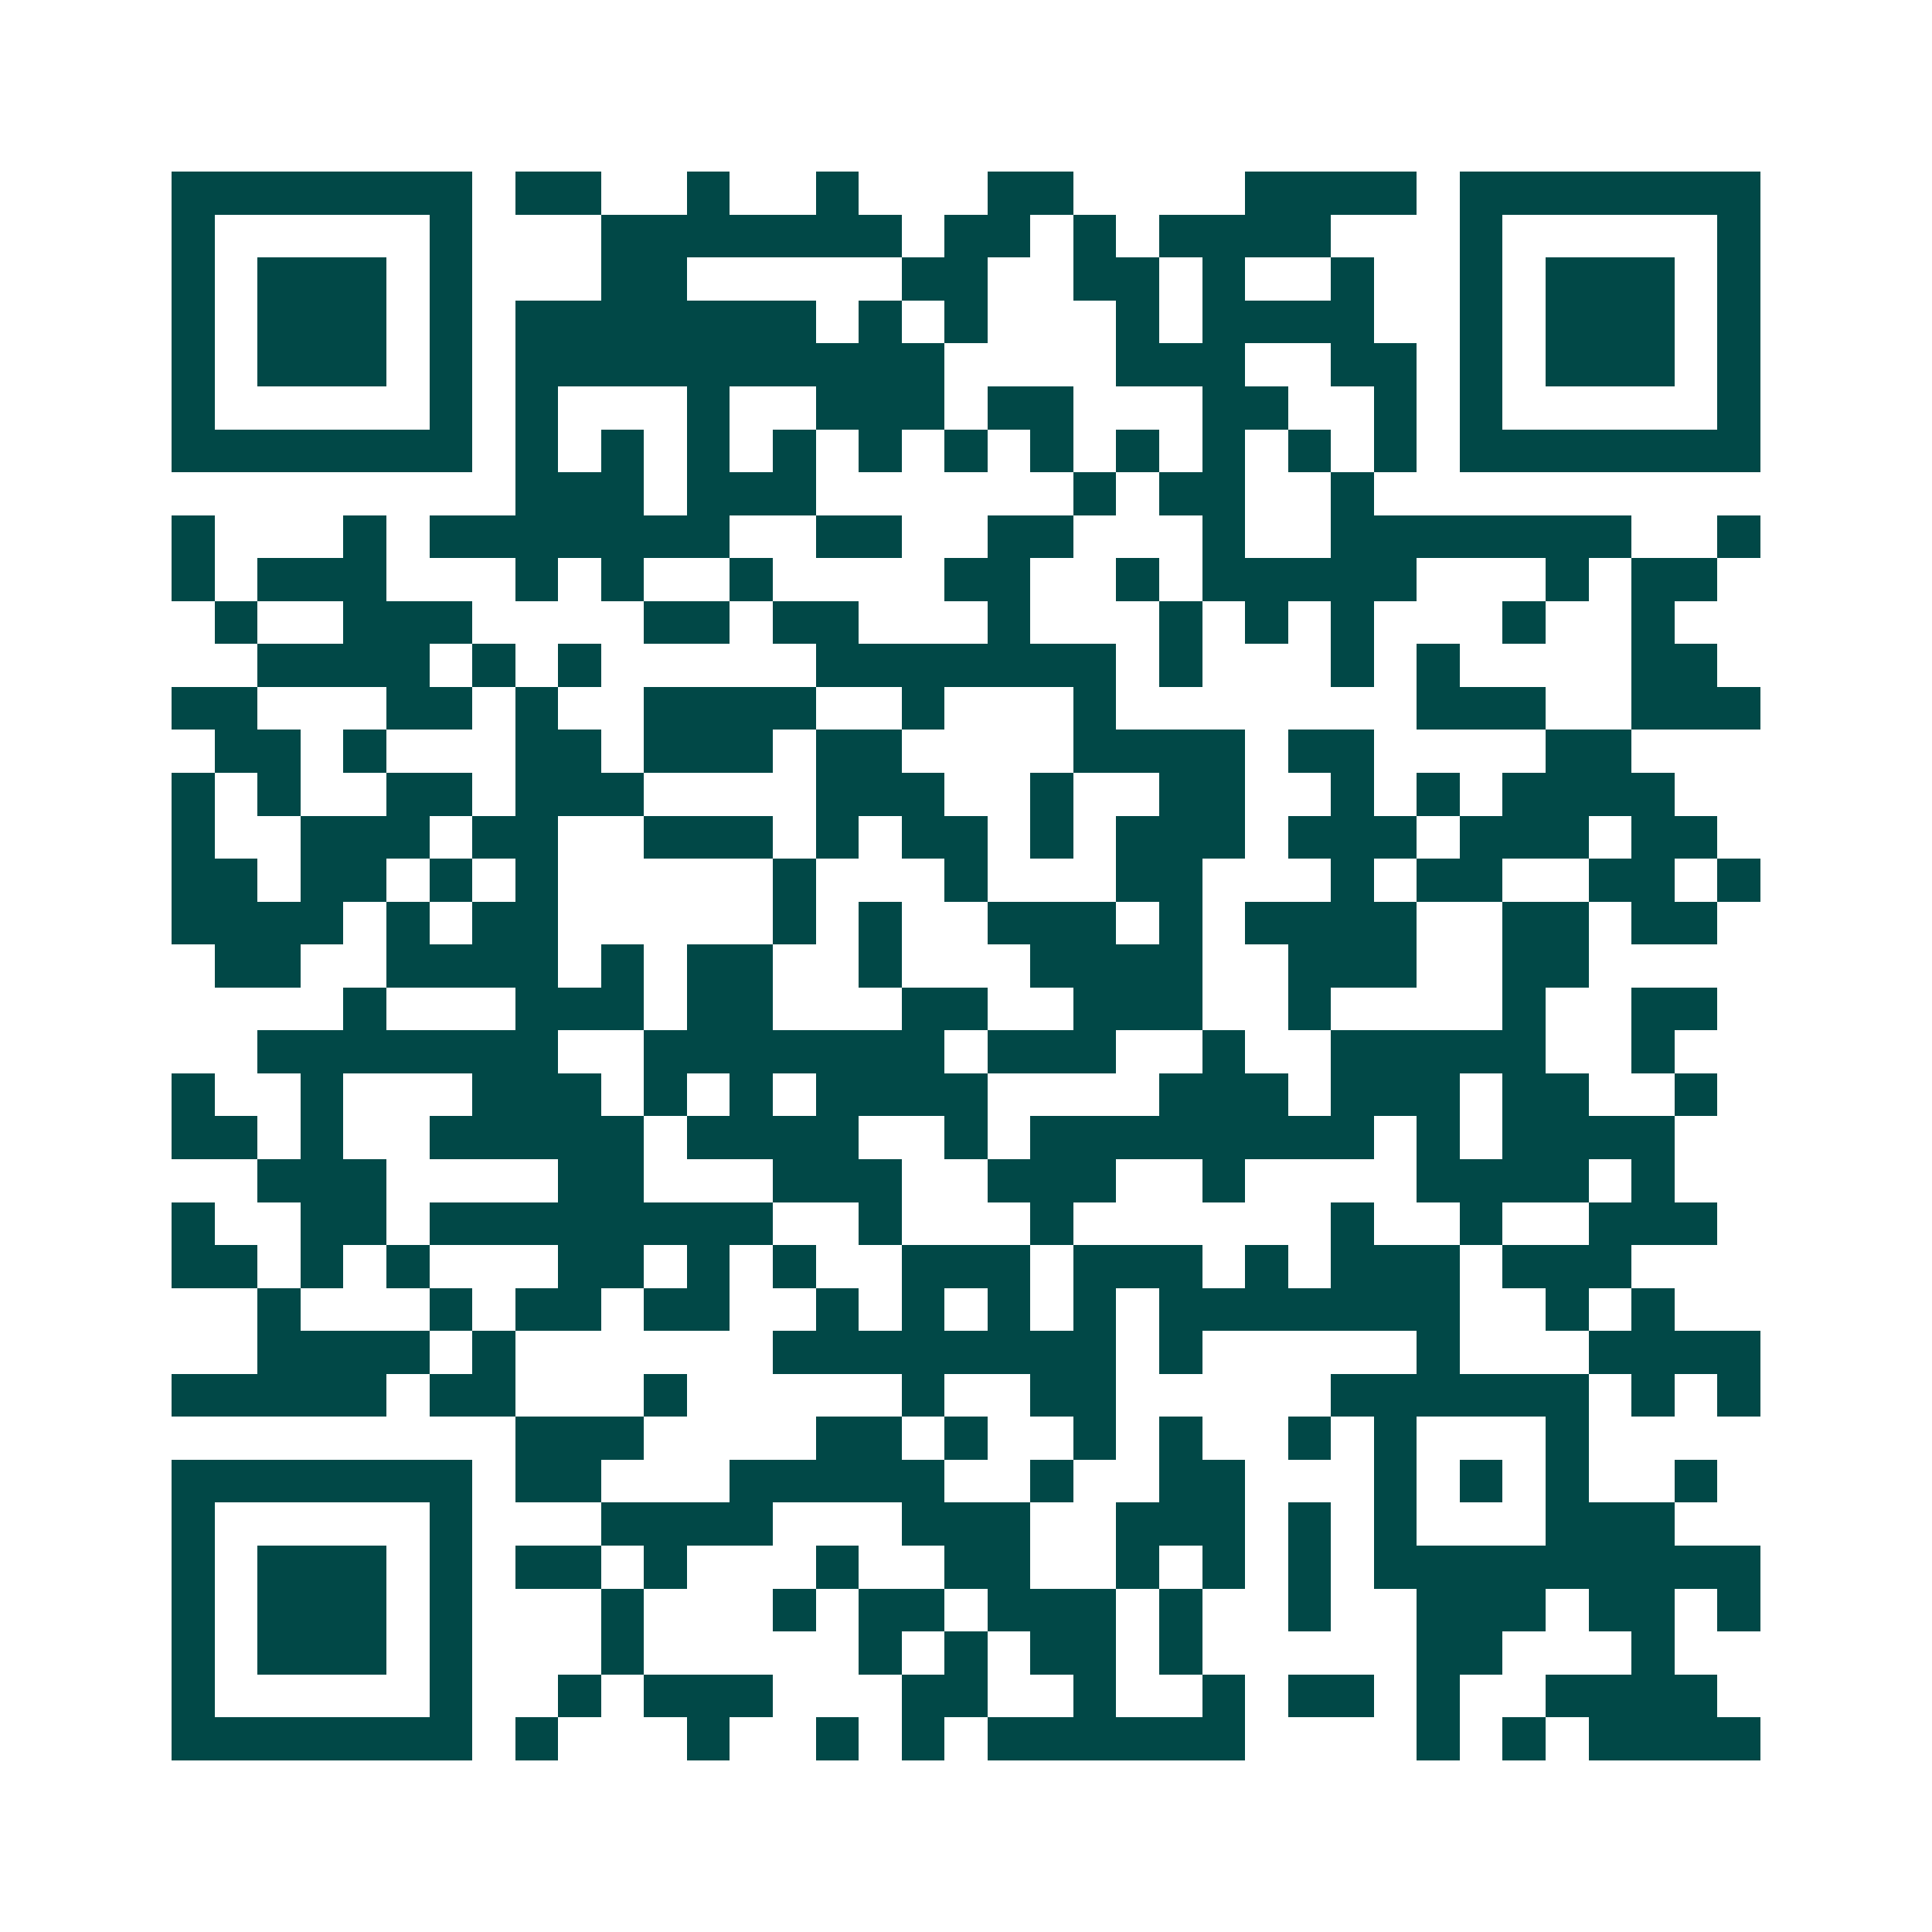<svg xmlns="http://www.w3.org/2000/svg" width="200" height="200" viewBox="0 0 45 45" shape-rendering="crispEdges"><path fill="#ffffff" d="M0 0h45v45H0z"/><path stroke="#014847" d="M4 4.5h7m1 0h2m2 0h1m2 0h1m3 0h2m4 0h4m1 0h7M4 5.5h1m5 0h1m3 0h7m1 0h2m1 0h1m1 0h4m3 0h1m5 0h1M4 6.5h1m1 0h3m1 0h1m3 0h2m5 0h2m2 0h2m1 0h1m2 0h1m2 0h1m1 0h3m1 0h1M4 7.5h1m1 0h3m1 0h1m1 0h7m1 0h1m1 0h1m3 0h1m1 0h4m2 0h1m1 0h3m1 0h1M4 8.5h1m1 0h3m1 0h1m1 0h10m4 0h3m2 0h2m1 0h1m1 0h3m1 0h1M4 9.5h1m5 0h1m1 0h1m3 0h1m2 0h3m1 0h2m3 0h2m2 0h1m1 0h1m5 0h1M4 10.5h7m1 0h1m1 0h1m1 0h1m1 0h1m1 0h1m1 0h1m1 0h1m1 0h1m1 0h1m1 0h1m1 0h1m1 0h7M12 11.5h3m1 0h3m6 0h1m1 0h2m2 0h1M4 12.5h1m3 0h1m1 0h7m2 0h2m2 0h2m3 0h1m2 0h7m2 0h1M4 13.5h1m1 0h3m3 0h1m1 0h1m2 0h1m4 0h2m2 0h1m1 0h5m3 0h1m1 0h2M5 14.5h1m2 0h3m4 0h2m1 0h2m3 0h1m3 0h1m1 0h1m1 0h1m3 0h1m2 0h1M6 15.5h4m1 0h1m1 0h1m5 0h7m1 0h1m3 0h1m1 0h1m4 0h2M4 16.5h2m3 0h2m1 0h1m2 0h4m2 0h1m3 0h1m7 0h3m2 0h3M5 17.5h2m1 0h1m3 0h2m1 0h3m1 0h2m4 0h4m1 0h2m4 0h2M4 18.5h1m1 0h1m2 0h2m1 0h3m4 0h3m2 0h1m2 0h2m2 0h1m1 0h1m1 0h4M4 19.5h1m2 0h3m1 0h2m2 0h3m1 0h1m1 0h2m1 0h1m1 0h3m1 0h3m1 0h3m1 0h2M4 20.5h2m1 0h2m1 0h1m1 0h1m5 0h1m3 0h1m3 0h2m3 0h1m1 0h2m2 0h2m1 0h1M4 21.5h4m1 0h1m1 0h2m5 0h1m1 0h1m2 0h3m1 0h1m1 0h4m2 0h2m1 0h2M5 22.5h2m2 0h4m1 0h1m1 0h2m2 0h1m3 0h4m2 0h3m2 0h2M8 23.5h1m3 0h3m1 0h2m3 0h2m2 0h3m2 0h1m4 0h1m2 0h2M6 24.5h7m2 0h7m1 0h3m2 0h1m2 0h5m2 0h1M4 25.5h1m2 0h1m3 0h3m1 0h1m1 0h1m1 0h4m4 0h3m1 0h3m1 0h2m2 0h1M4 26.5h2m1 0h1m2 0h5m1 0h4m2 0h1m1 0h8m1 0h1m1 0h4M6 27.5h3m4 0h2m3 0h3m2 0h3m2 0h1m4 0h4m1 0h1M4 28.5h1m2 0h2m1 0h8m2 0h1m3 0h1m6 0h1m2 0h1m2 0h3M4 29.5h2m1 0h1m1 0h1m3 0h2m1 0h1m1 0h1m2 0h3m1 0h3m1 0h1m1 0h3m1 0h3M6 30.5h1m3 0h1m1 0h2m1 0h2m2 0h1m1 0h1m1 0h1m1 0h1m1 0h7m2 0h1m1 0h1M6 31.5h4m1 0h1m6 0h8m1 0h1m5 0h1m3 0h4M4 32.5h5m1 0h2m3 0h1m5 0h1m2 0h2m5 0h6m1 0h1m1 0h1M12 33.5h3m4 0h2m1 0h1m2 0h1m1 0h1m2 0h1m1 0h1m3 0h1M4 34.5h7m1 0h2m3 0h5m2 0h1m2 0h2m3 0h1m1 0h1m1 0h1m2 0h1M4 35.5h1m5 0h1m3 0h4m3 0h3m2 0h3m1 0h1m1 0h1m3 0h3M4 36.5h1m1 0h3m1 0h1m1 0h2m1 0h1m3 0h1m2 0h2m2 0h1m1 0h1m1 0h1m1 0h9M4 37.5h1m1 0h3m1 0h1m3 0h1m3 0h1m1 0h2m1 0h3m1 0h1m2 0h1m2 0h3m1 0h2m1 0h1M4 38.5h1m1 0h3m1 0h1m3 0h1m5 0h1m1 0h1m1 0h2m1 0h1m5 0h2m3 0h1M4 39.5h1m5 0h1m2 0h1m1 0h3m3 0h2m2 0h1m2 0h1m1 0h2m1 0h1m2 0h4M4 40.5h7m1 0h1m3 0h1m2 0h1m1 0h1m1 0h6m4 0h1m1 0h1m1 0h4"/></svg>
